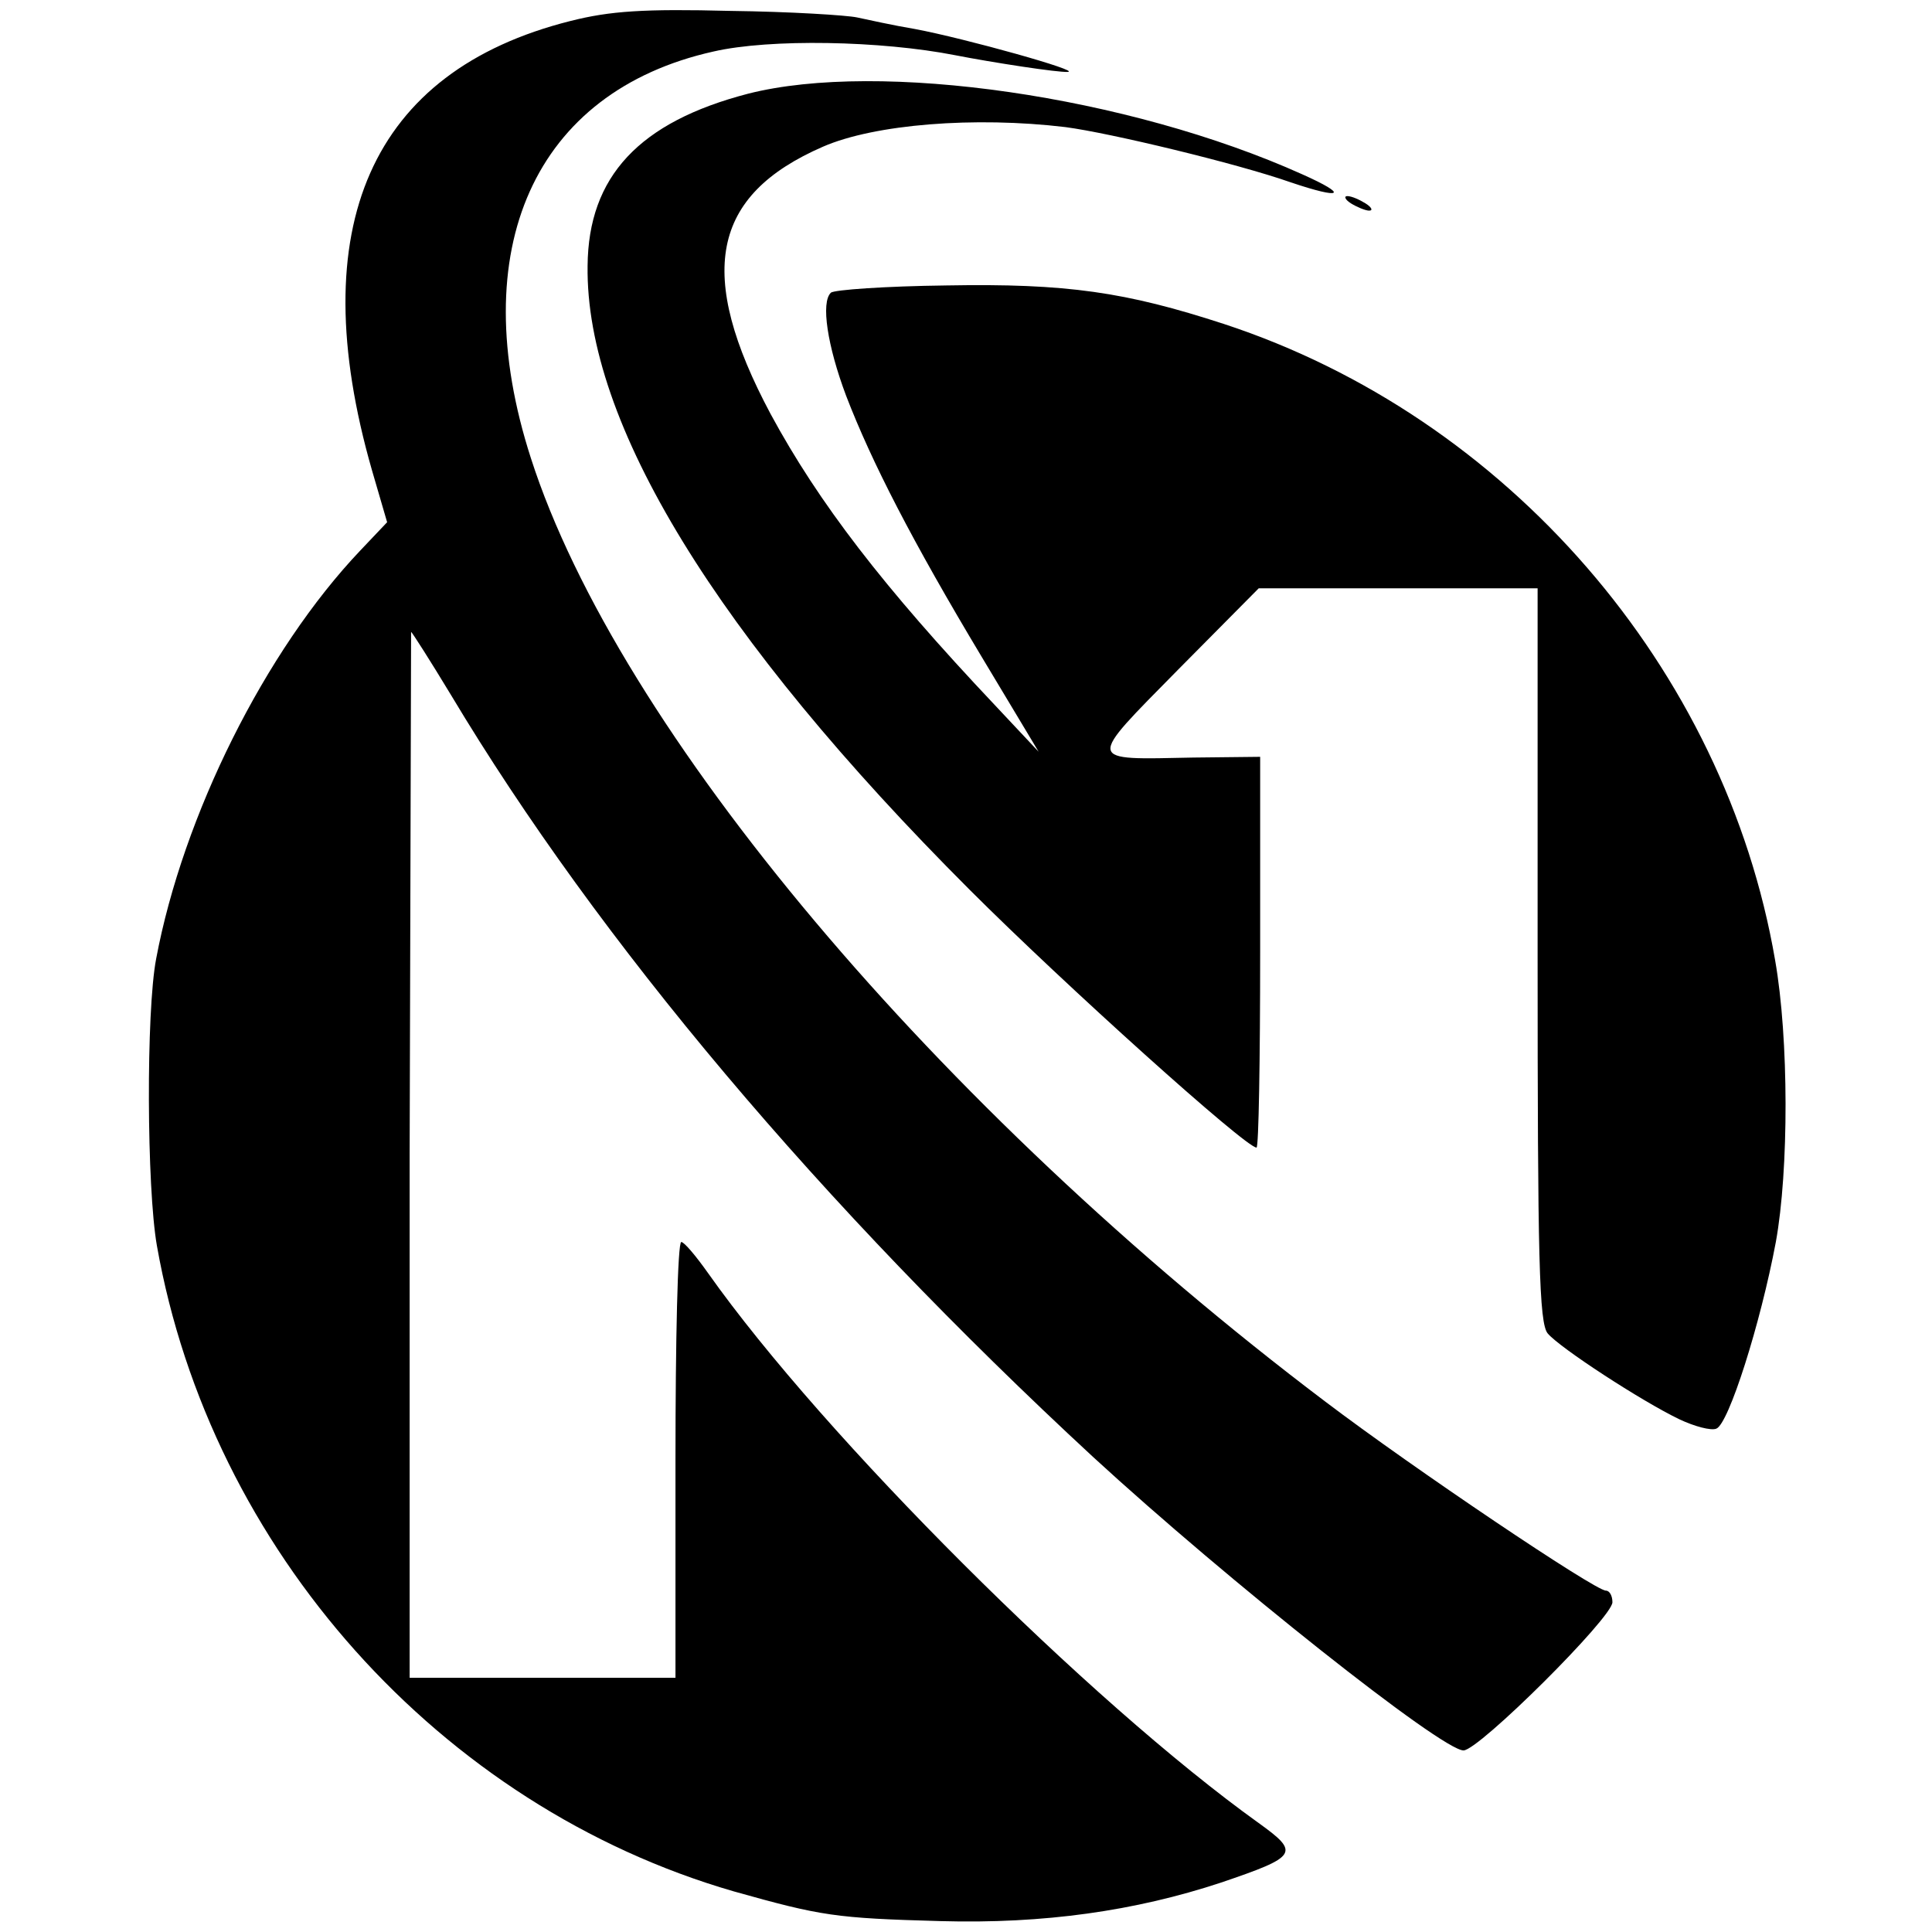 <?xml version="1.0" standalone="no"?>
<!DOCTYPE svg PUBLIC "-//W3C//DTD SVG 20010904//EN"
 "http://www.w3.org/TR/2001/REC-SVG-20010904/DTD/svg10.dtd">
<svg version="1.0" xmlns="http://www.w3.org/2000/svg"
 width="266pt" height="266pt" viewBox="0 0 266 266"
 preserveAspectRatio="xMidYMid meet">
<g transform="translate(0,266) scale(0.1,-0.1)"
fill="#000000" stroke="none">
<path d="M785 2631 c-274 -69 -369 -283 -273 -618 l21 -72 -37 -39 c-131 -138
-244 -365 -281 -562 -14 -73 -13 -315 1 -395 74 -419 390 -772 794 -889 121
-34 140 -37 285 -41 142 -4 268 14 386 53 106 36 109 41 52 82 -233 167 -599
532 -758 757 -17 24 -33 43 -37 43 -5 0 -8 -135 -8 -300 l0 -300 -183 0 -183
0 0 720 c1 396 2 720 2 720 1 0 26 -39 55 -87 203 -339 510 -703 884 -1049
185 -170 480 -404 510 -404 21 0 205 183 205 204 0 9 -4 16 -9 16 -15 0 -266
169 -386 260 -536 405 -974 926 -1094 1299 -93 288 5 505 251 560 78 18 231
15 333 -5 51 -10 142 -24 155 -23 20 1 -141 46 -210 59 -30 5 -66 13 -80 16
-14 3 -92 8 -175 9 -118 3 -165 0 -220 -14z"/>
<path d="M1030 2531 c-150 -39 -220 -114 -221 -237 -3 -216 177 -510 526 -859
131 -131 380 -355 395 -355 3 0 5 121 5 269 l0 269 -92 -1 c-149 -3 -148 -8
-21 121 l111 112 192 0 192 0 0 -505 c0 -419 2 -507 14 -521 17 -20 129 -93
181 -118 21 -10 44 -16 51 -13 17 6 61 145 82 257 18 99 18 280 -1 388 -69
402 -369 748 -759 876 -135 44 -216 56 -382 53 -84 -1 -155 -6 -159 -10 -14
-13 -5 -73 21 -142 35 -91 91 -200 187 -360 l78 -130 -61 65 c-153 162 -242
278 -308 400 -103 193 -82 301 72 368 71 31 209 42 334 27 61 -8 236 -50 310
-76 71 -24 81 -18 16 11 -240 108 -582 157 -763 111z"/>
<path d="M1860 2380 c8 -5 20 -10 25 -10 6 0 3 5 -5 10 -8 5 -19 10 -25 10 -5
0 -3 -5 5 -10z"/>
</g>
</svg>
